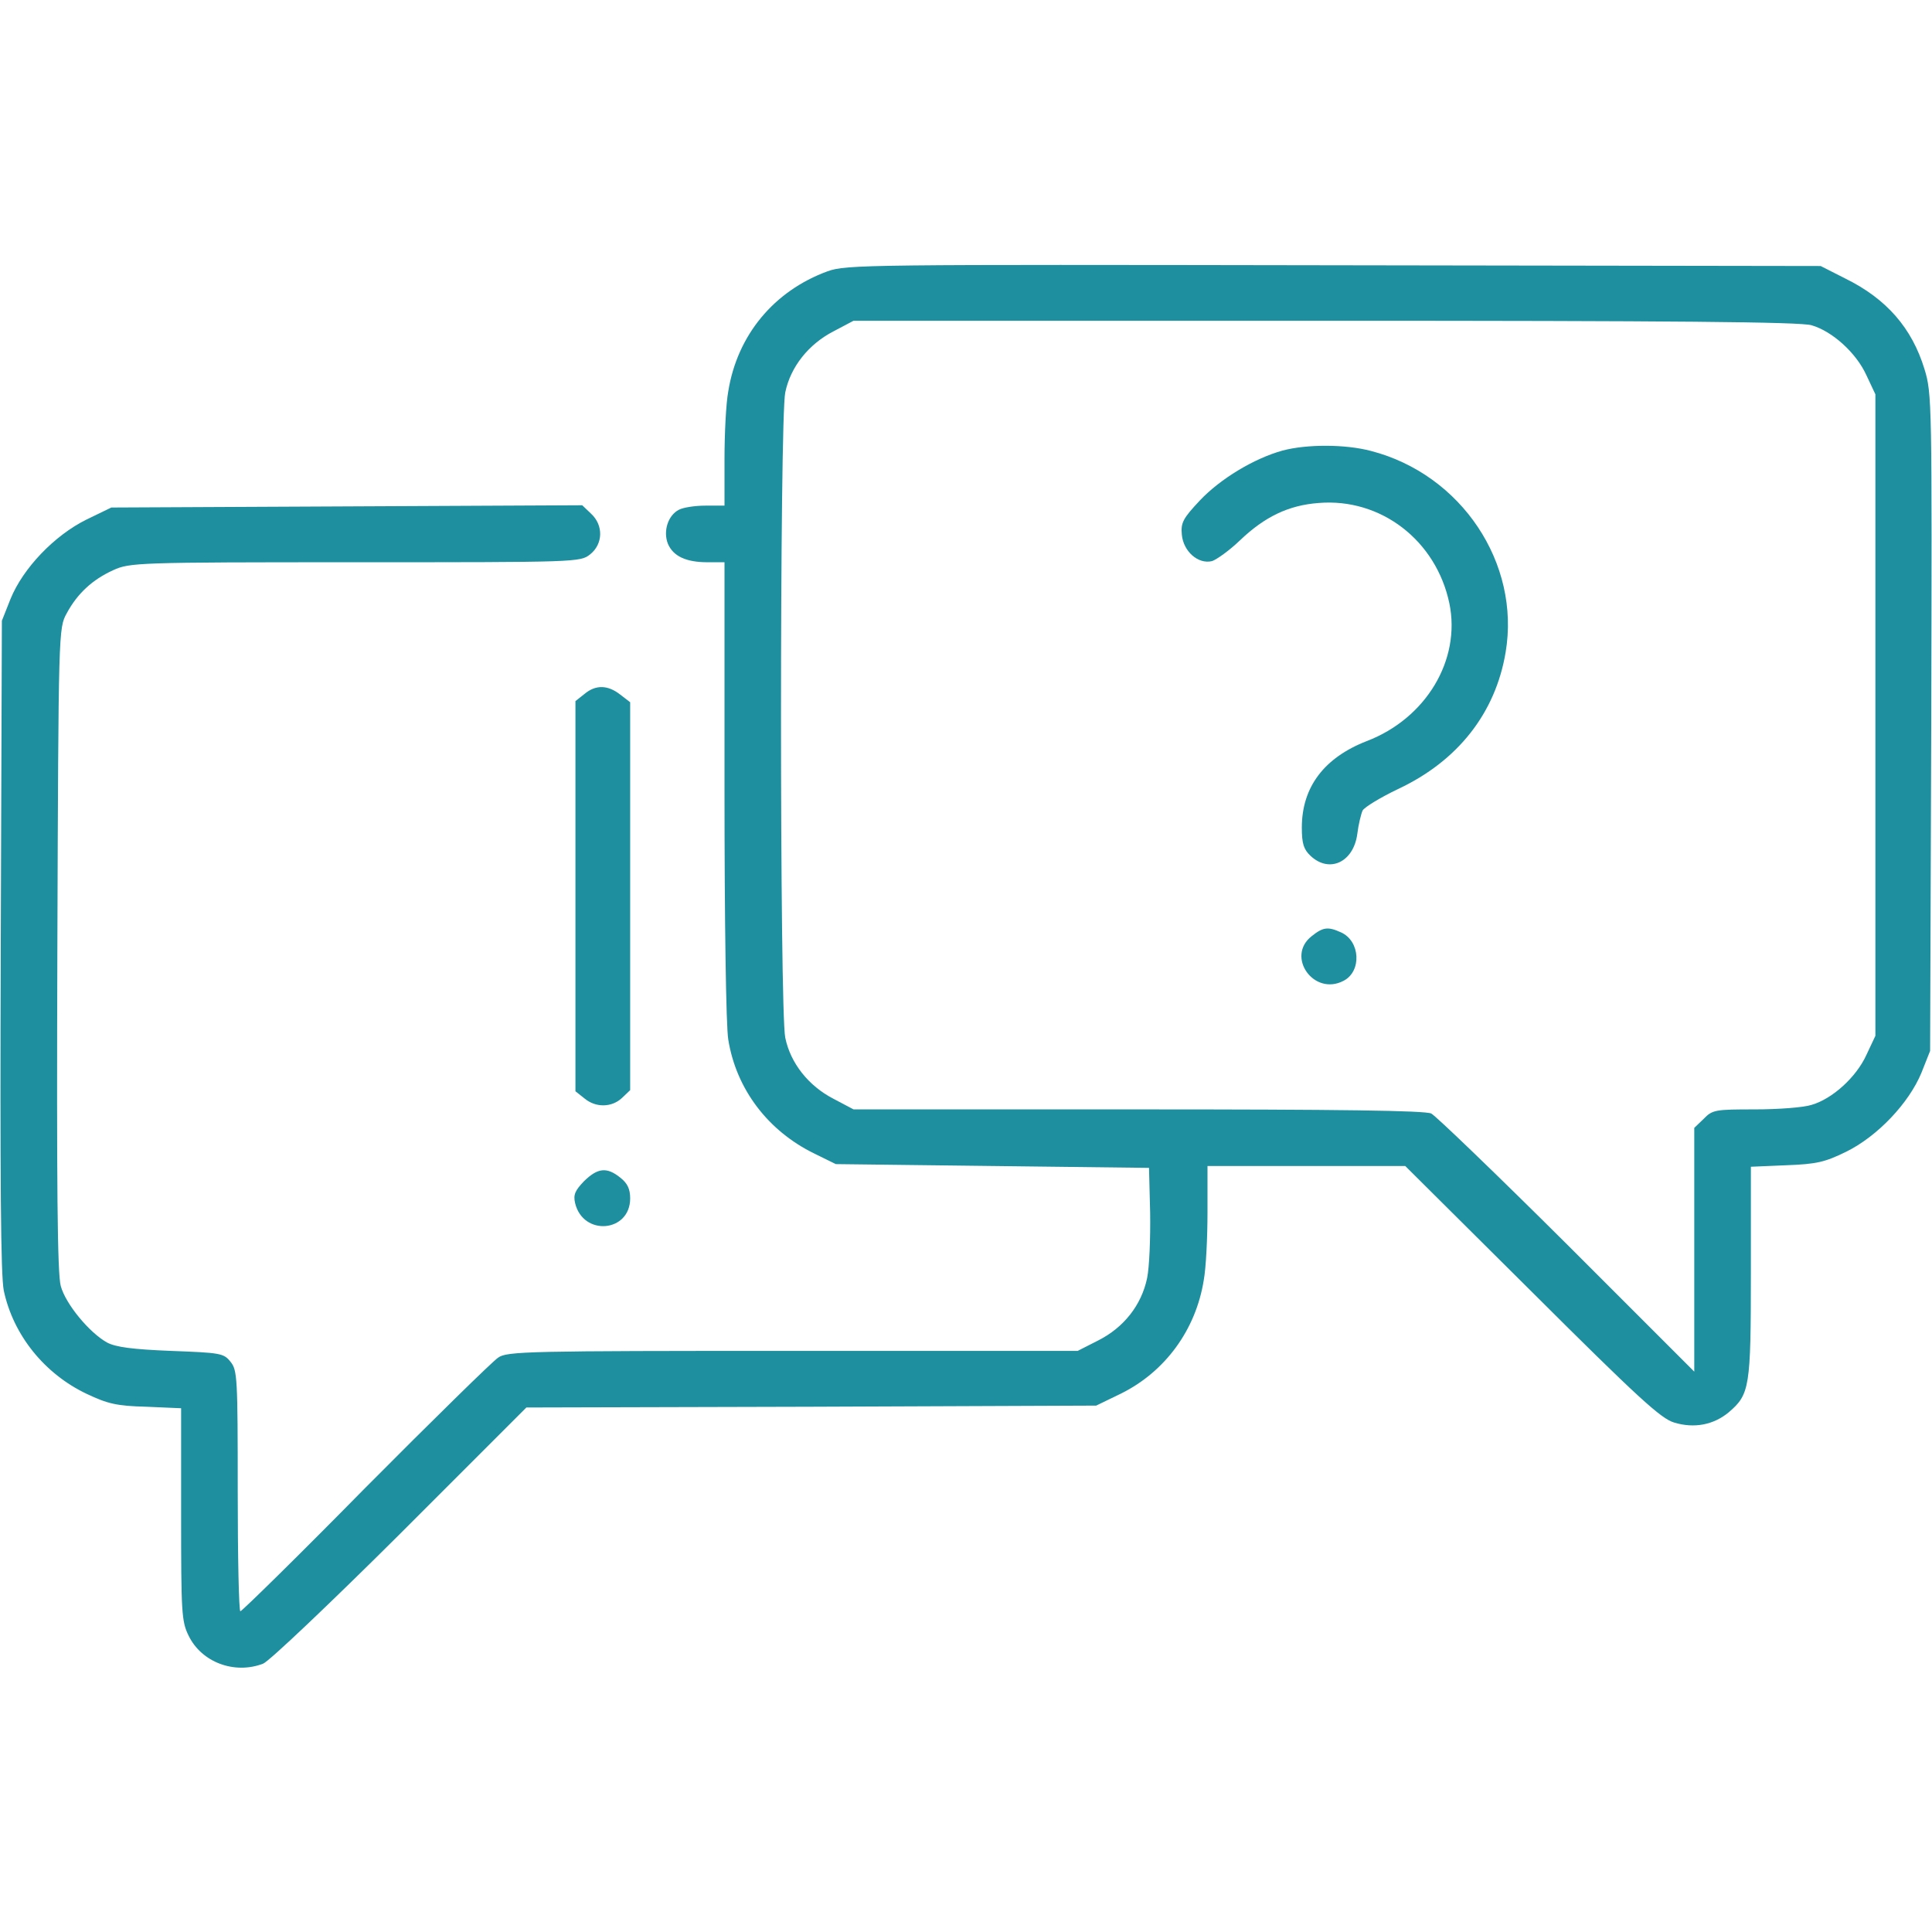 <svg xmlns="http://www.w3.org/2000/svg" width="512pt" height="512pt" viewBox="0 0 512 512" preserveAspectRatio="xMidYMid meet"><g transform="translate(0,512) scale(0.1,-0.1)" fill="#1e8f9e" stroke="none"><path d="M2193 4401 c-142 -52 -239 -169 -263 -318 -6 -32 -10 -113 -10 -180 l0 -123 -51 0 c-28 0 -59 -5 -70 -11 -29 -15 -42 -57 -29 -90 14 -33 48 -49 105 -49 l45 0 0 -602 c0 -347 4 -629 10 -663 21 -131 105 -242 228 -302 l57 -28 415 -5 415 -5 3 -119 c1 -66 -2 -144 -8 -173 -15 -72 -62 -131 -129 -165 l-55 -28 -755 0 c-702 0 -758 -1 -781 -18 -14 -9 -172 -164 -351 -344 -178 -181 -328 -328 -332 -328 -4 0 -7 144 -7 319 0 299 -1 320 -19 342 -18 23 -27 24 -158 29 -102 4 -146 10 -169 22 -47 26 -110 102 -123 150 -9 32 -11 266 -9 893 3 849 3 850 25 890 28 52 68 89 123 114 44 20 63 21 641 21 588 0 597 0 623 21 34 27 36 77 2 108 l-23 22 -624 -3 -624 -3 -66 -32 c-85 -42 -168 -129 -201 -210 l-23 -58 -3 -860 c-2 -627 0 -875 8 -915 25 -118 108 -221 220 -274 55 -26 79 -32 158 -34 l92 -4 0 -281 c0 -260 1 -284 20 -322 34 -70 121 -103 197 -74 15 5 179 161 363 344 l335 335 755 2 755 3 66 32 c117 58 198 169 219 300 6 32 10 113 10 181 l0 122 262 0 262 0 336 -334 c281 -280 342 -336 377 -346 53 -16 104 -6 144 27 56 48 59 65 59 371 l0 280 94 4 c80 3 102 8 159 36 83 41 166 129 199 209 l23 58 3 870 c2 850 2 872 -18 937 -33 108 -100 186 -210 240 l-65 33 -1290 2 c-1238 2 -1292 2 -1342 -16z m2608 -143 c55 -16 118 -73 145 -132 l24 -51 0 -850 0 -850 -24 -51 c-27 -59 -90 -116 -145 -132 -21 -7 -89 -12 -150 -12 -105 0 -113 -1 -136 -25 l-25 -24 0 -323 0 -323 -337 337 c-186 185 -348 341 -360 347 -15 8 -245 11 -776 11 l-755 0 -53 28 c-66 34 -114 94 -128 162 -15 71 -15 1639 0 1710 14 68 62 128 128 162 l53 28 1250 0 c920 0 1261 -3 1289 -12z"></path><path d="M3399 3926 c-76 -21 -165 -75 -219 -132 -45 -48 -51 -59 -48 -91 4 -44 43 -79 80 -70 12 4 46 28 74 55 66 63 129 93 208 99 165 14 312 -99 347 -266 31 -150 -62 -305 -219 -365 -113 -44 -172 -122 -172 -229 0 -43 5 -58 23 -75 50 -47 114 -17 124 58 3 25 10 53 14 62 5 9 48 35 94 57 158 74 258 201 285 362 40 236 -117 472 -357 534 -68 18 -170 18 -234 1z"></path><path d="M3476 2639 c-69 -54 6 -160 85 -118 48 25 44 105 -7 128 -35 16 -48 14 -78 -10z"></path><path d="M1549 3281 l-24 -19 0 -517 0 -517 24 -19 c30 -25 72 -24 99 1 l22 21 0 514 0 514 -26 20 c-33 26 -65 27 -95 2z"></path><path d="M1548 1990 c-24 -25 -29 -36 -24 -58 21 -89 146 -78 146 12 0 25 -7 40 -26 55 -36 29 -60 26 -96 -9z"></path></g></svg>